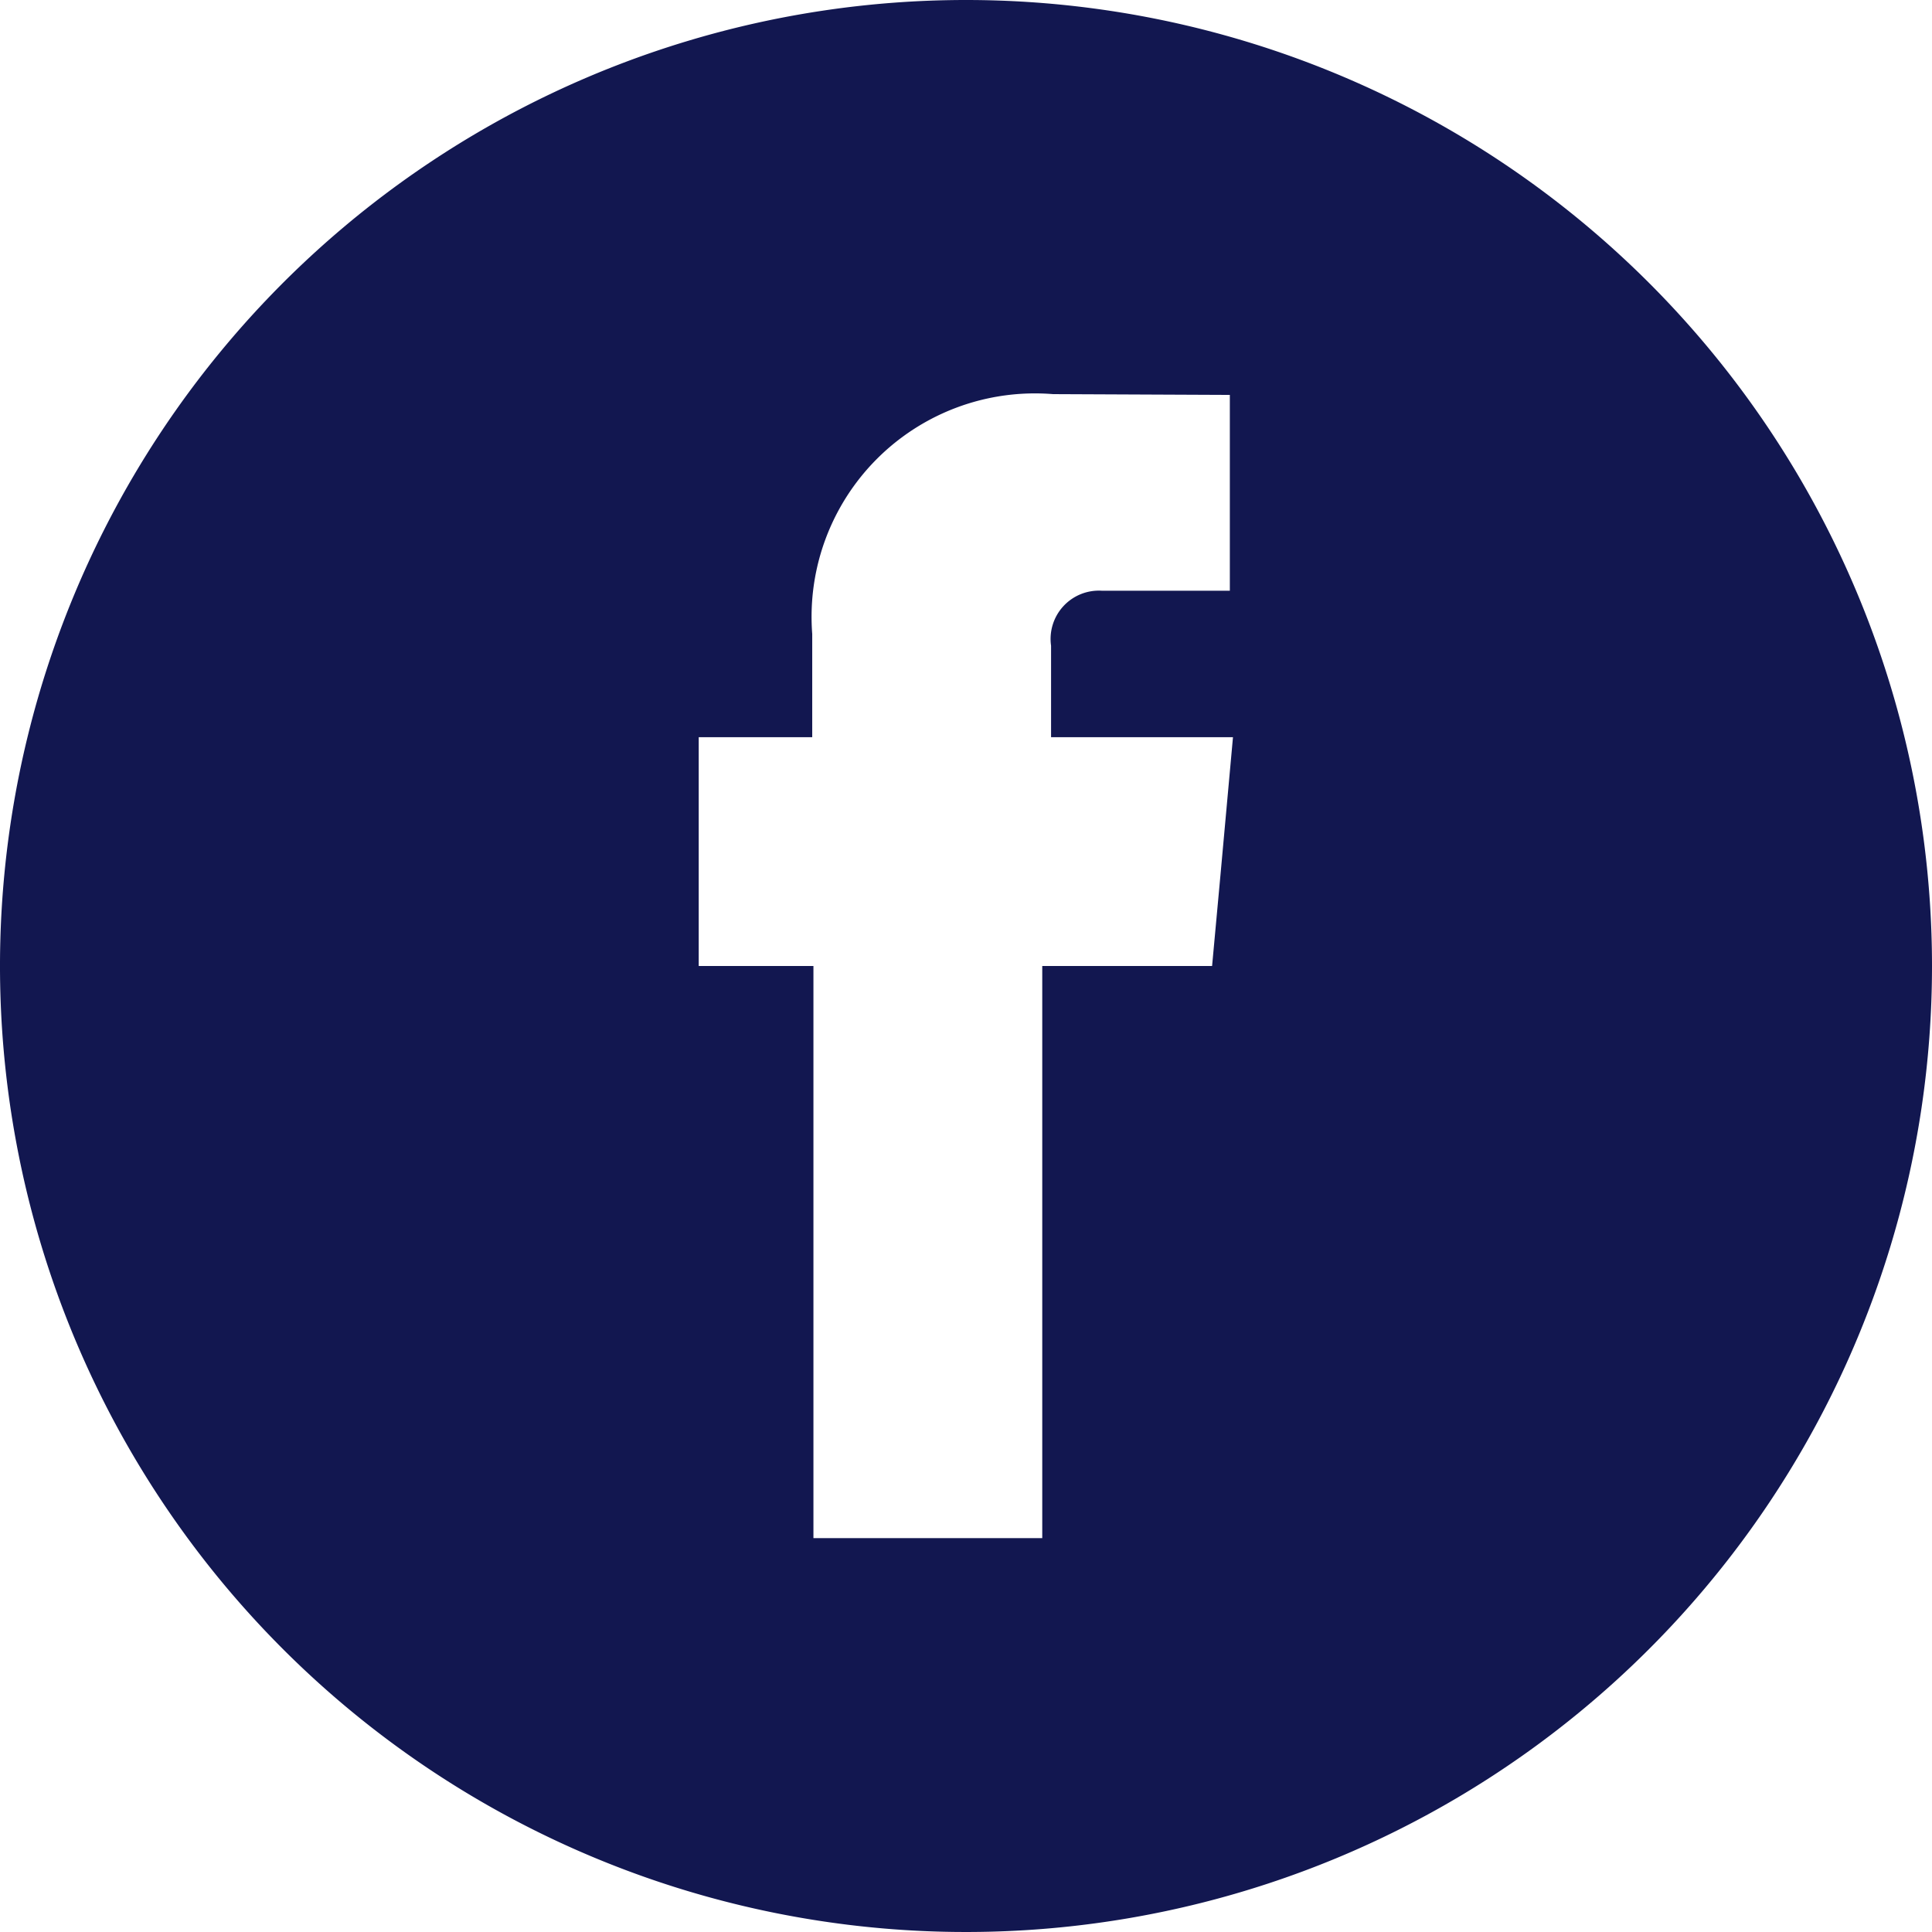 <svg xmlns="http://www.w3.org/2000/svg" width="32" height="32" viewBox="0 0 32 32">
  <g id="Group_477" data-name="Group 477" transform="translate(-820.861 -3292.279)">
    <path id="Path_47" data-name="Path 47" d="M16,0A16,16,0,1,0,32,16,16,16,0,0,0,16,0Zm4.213,14.512L20.076,16H17.263v9.476h-3.79V16h-1.9V12.21h1.88V10.5a3.7,3.7,0,0,1,3.989-3.972l2.928.013V9.784H18.247a.8.8,0,0,0-.838.911V12.21h3.013Z" transform="translate(820.861 3292.279)" fill="#121750"/>
  </g>
</svg>
